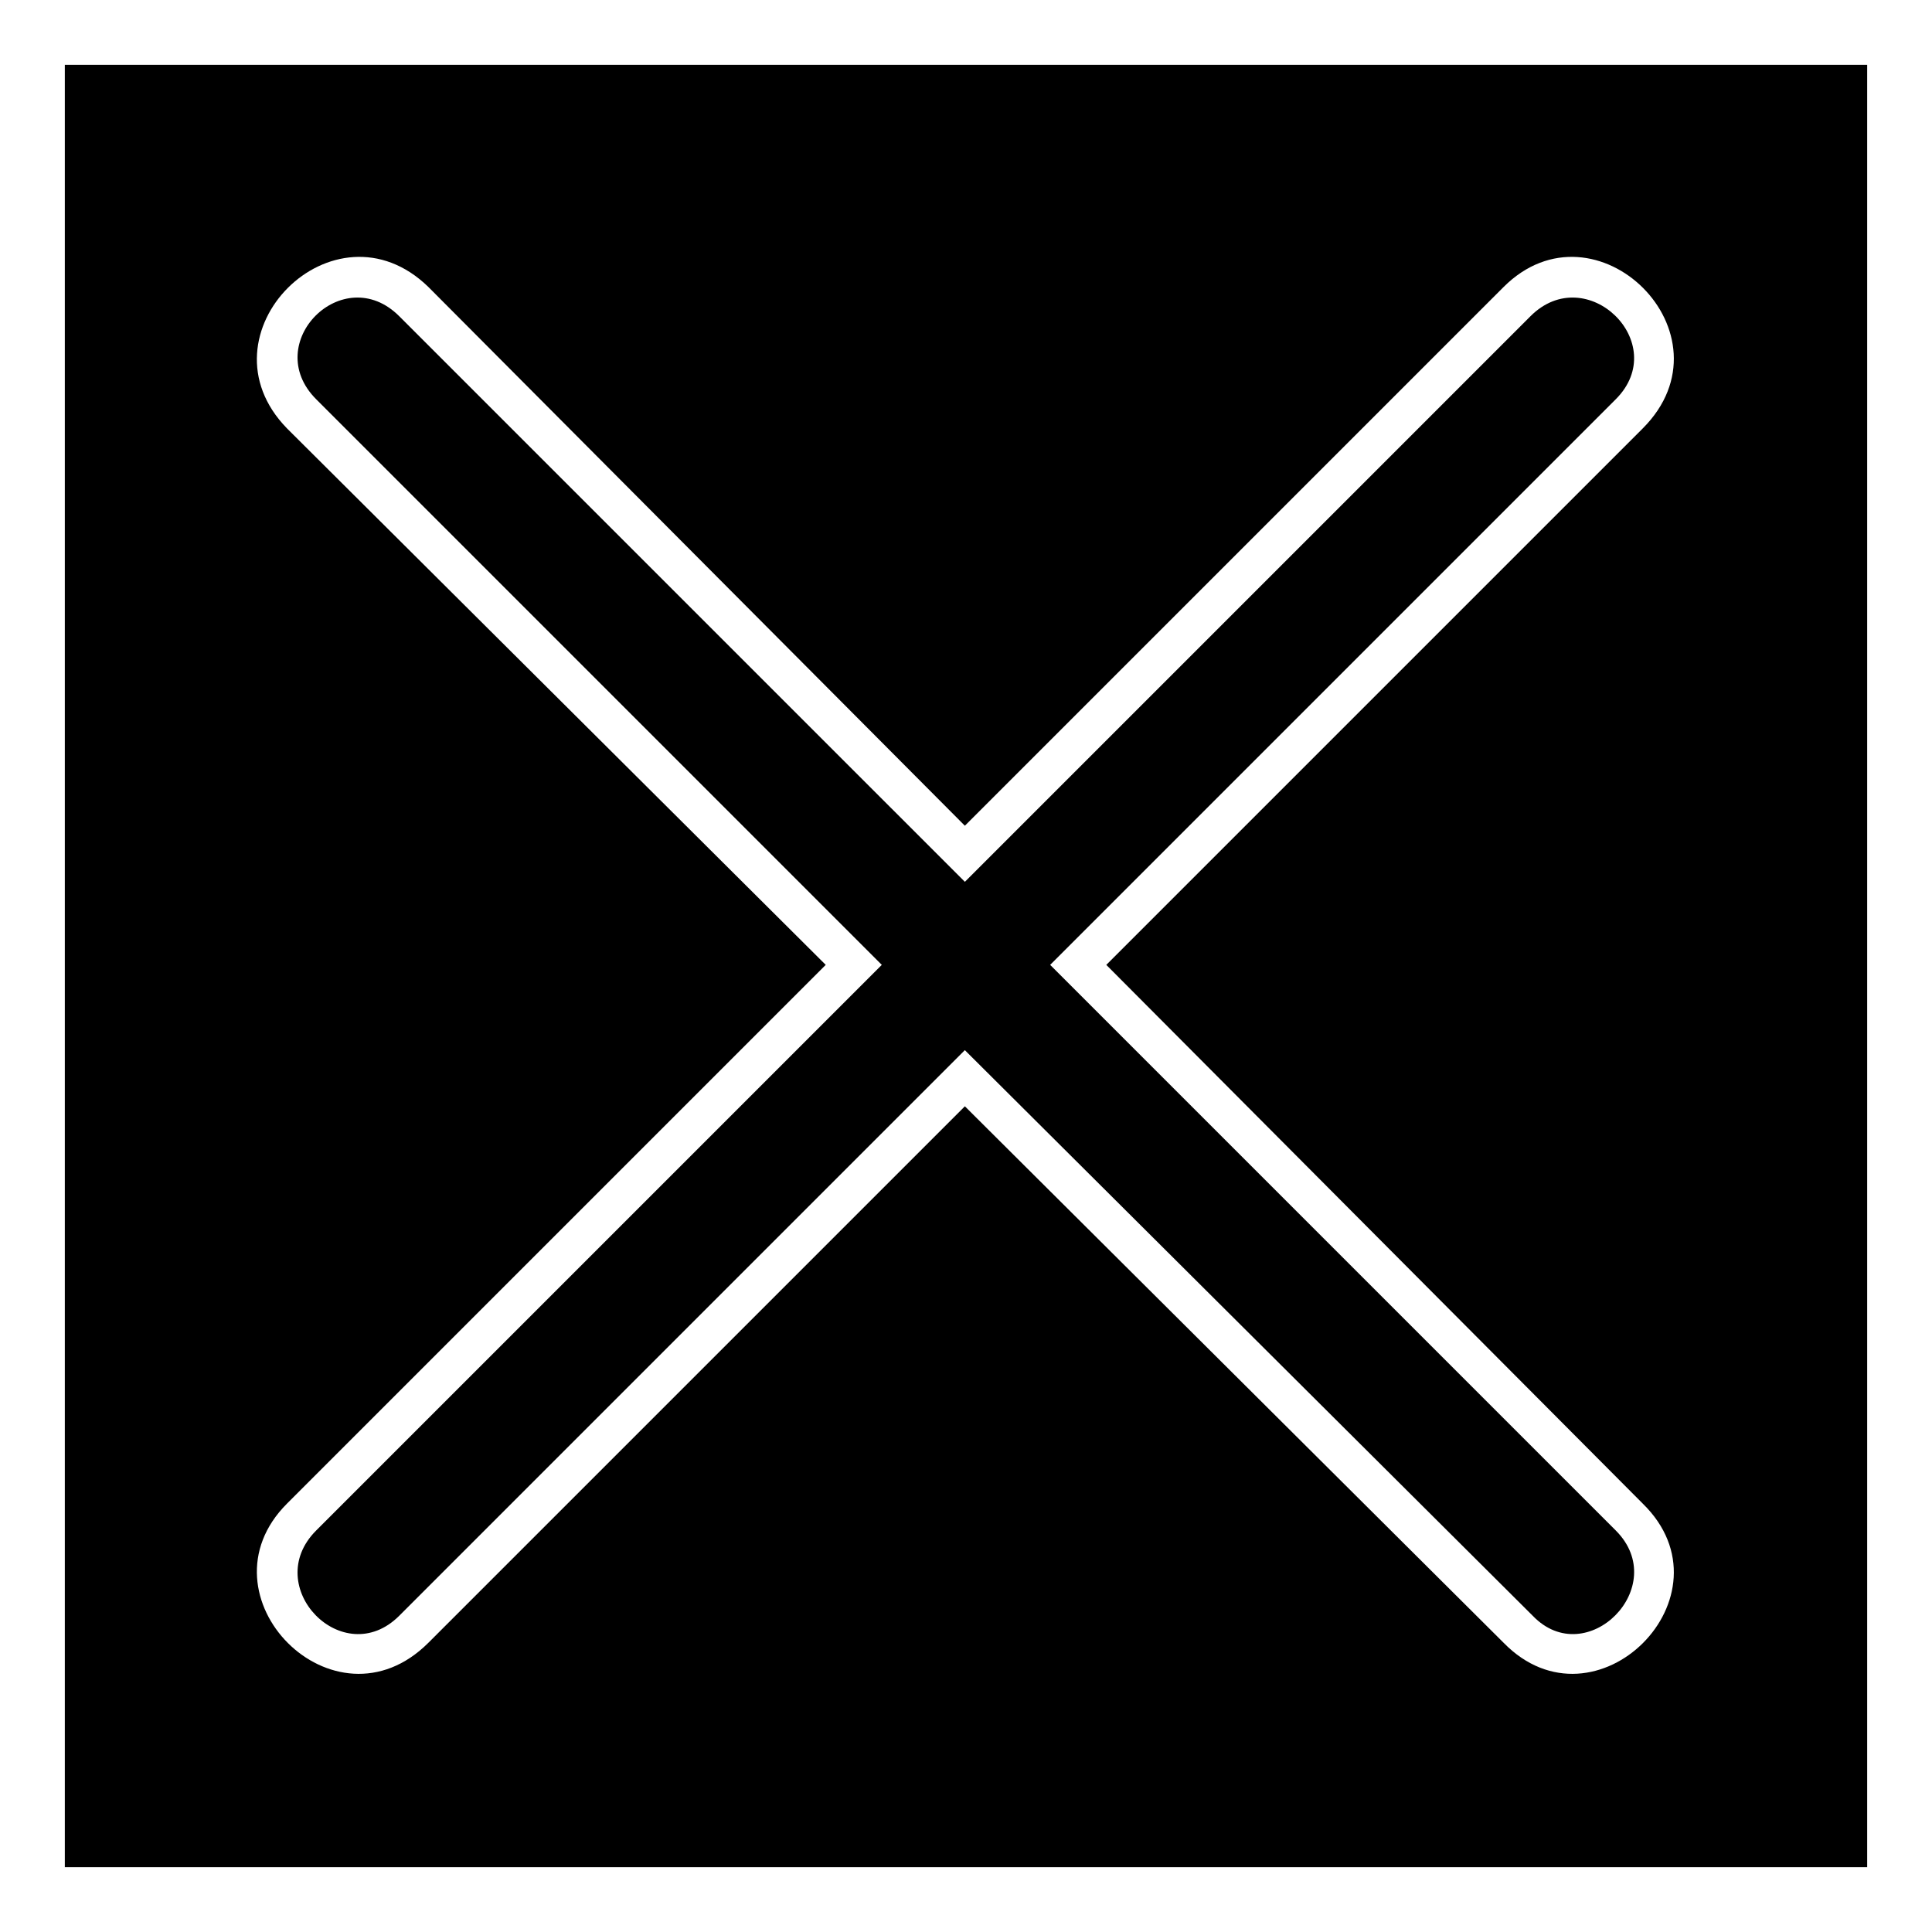 <?xml version="1.0" encoding="UTF-8"?>
<!-- Uploaded to: SVG Repo, www.svgrepo.com, Generator: SVG Repo Mixer Tools -->
<svg fill="#000000" width="800px" height="800px" version="1.1" viewBox="144 144 512 512" xmlns="http://www.w3.org/2000/svg">
 <path d="m161.18 161.18h477.64v477.64h-477.64zm96.359 58.887 142.16 142.76 142.76-142.76c24.387-24.387 61.859 12.492 36.879 37.473l-142.16 142.16 142.16 142.76c24.98 24.387-12.492 61.859-36.879 36.879l-142.76-142.16-142.16 142.16c-24.98 24.98-61.859-12.492-37.473-36.879l142.76-142.76-142.76-142.16c-24.387-24.98 12.492-61.859 37.473-37.473zm-7.734 7.734c-14.871-14.871-36.879 7.137-22.008 22.008l149.89 149.89-149.89 149.89c-14.871 14.871 7.137 37.473 22.008 22.602l149.89-149.89 150.49 149.89c14.277 14.871 36.879-7.734 22.008-22.602l-149.89-149.89 149.89-149.89c14.871-14.871-7.734-36.879-22.602-22.008l-149.89 149.89z" fill-rule="evenodd"/>
</svg>